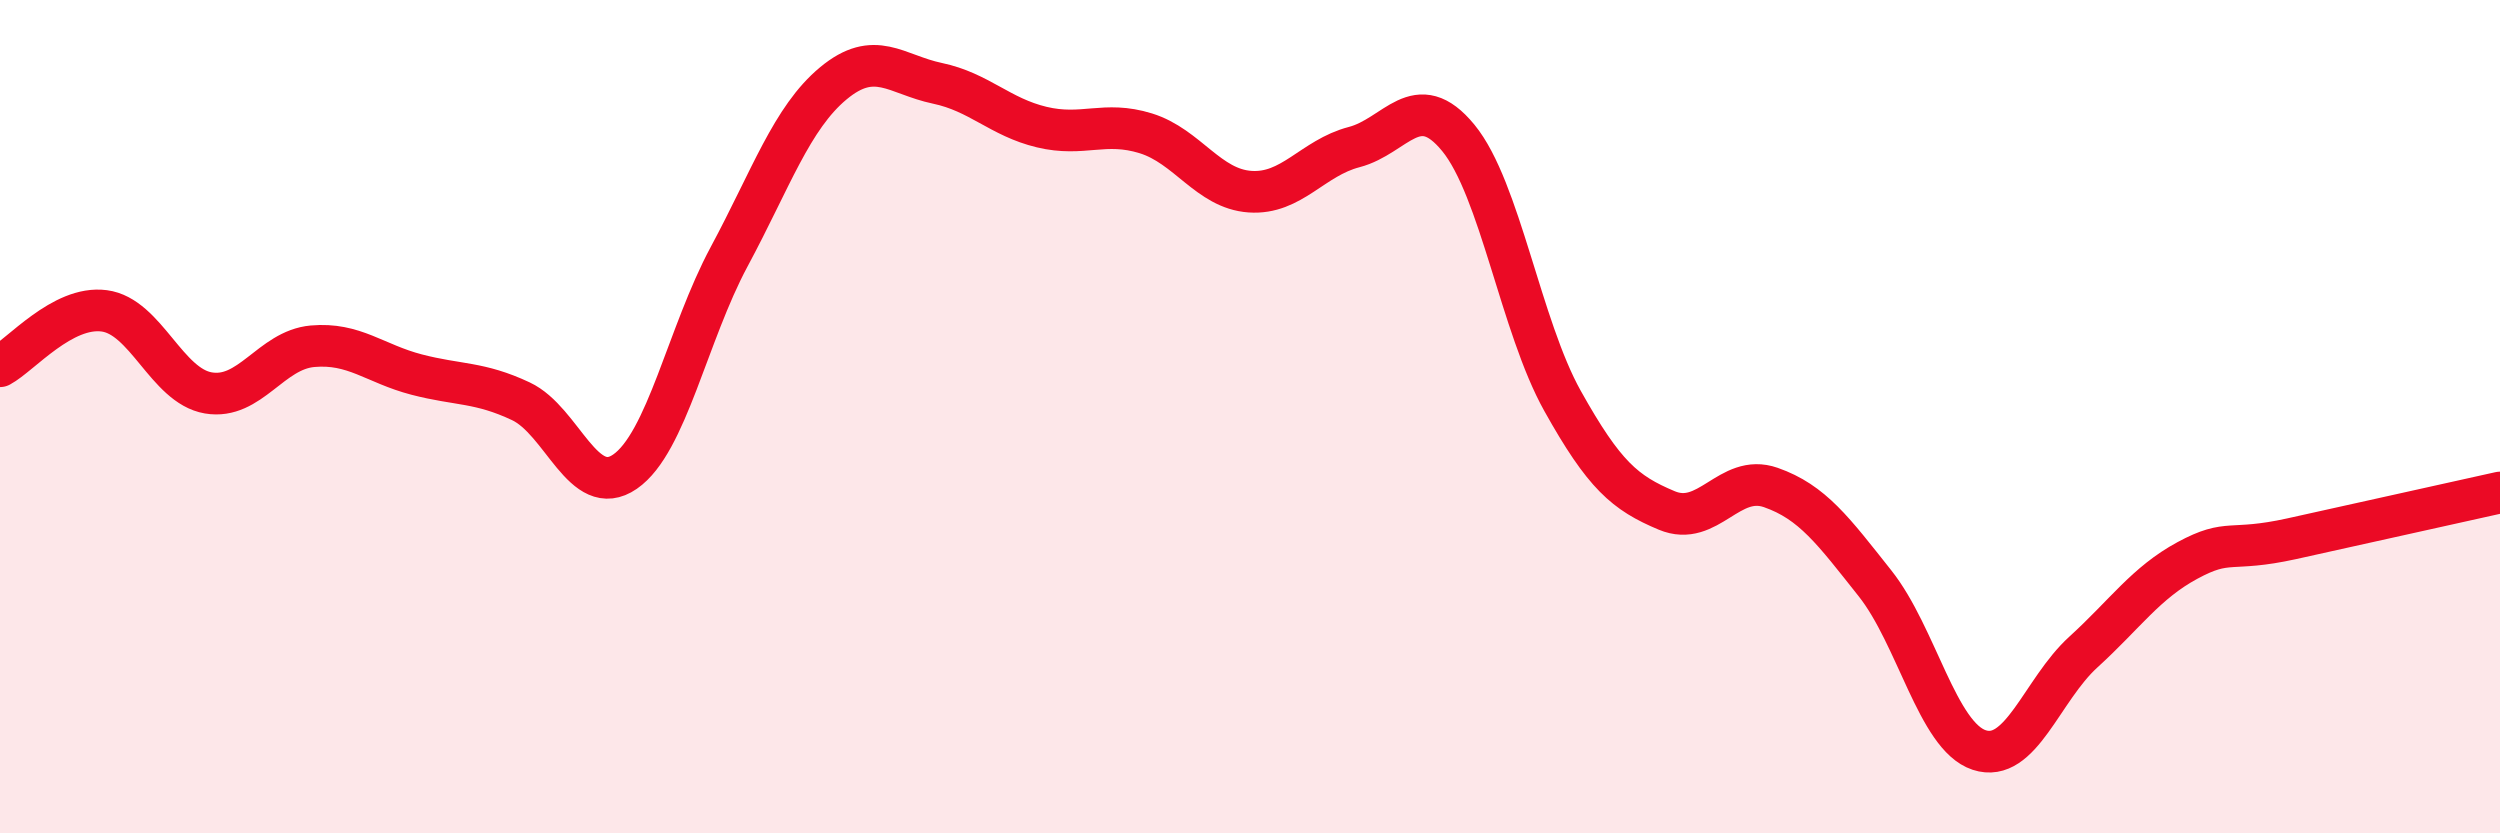 
    <svg width="60" height="20" viewBox="0 0 60 20" xmlns="http://www.w3.org/2000/svg">
      <path
        d="M 0,8.79 C 0.5,8.52 1.5,7.33 2.5,7.46 C 3.5,7.59 4,9.26 5,9.43 C 6,9.6 6.5,8.4 7.5,8.31 C 8.5,8.22 9,8.73 10,8.99 C 11,9.25 11.5,9.16 12.5,9.63 C 13.5,10.1 14,12.01 15,11.32 C 16,10.63 16.5,8.02 17.5,6.16 C 18.5,4.3 19,2.83 20,2 C 21,1.17 21.5,1.79 22.5,2 C 23.5,2.21 24,2.81 25,3.05 C 26,3.29 26.5,2.89 27.5,3.2 C 28.5,3.51 29,4.53 30,4.6 C 31,4.67 31.5,3.79 32.5,3.53 C 33.5,3.27 34,2.09 35,3.31 C 36,4.53 36.5,7.83 37.5,9.62 C 38.5,11.41 39,11.83 40,12.25 C 41,12.67 41.5,11.35 42.5,11.7 C 43.5,12.05 44,12.74 45,14 C 46,15.26 46.5,17.67 47.5,18 C 48.5,18.33 49,16.56 50,15.65 C 51,14.74 51.5,13.99 52.5,13.45 C 53.5,12.91 53.5,13.26 55,12.93 C 56.5,12.6 59,12.04 60,11.82L60 20L0 20Z"
        fill="#EB0A25"
        opacity="0.1"
        stroke-linecap="round"
        stroke-linejoin="round"
      />
      <path
        d="M 0,8.79 C 0.5,8.52 1.5,7.33 2.5,7.46 C 3.5,7.59 4,9.26 5,9.43 C 6,9.6 6.5,8.4 7.5,8.31 C 8.5,8.22 9,8.73 10,8.99 C 11,9.25 11.5,9.16 12.5,9.63 C 13.5,10.1 14,12.01 15,11.32 C 16,10.63 16.5,8.02 17.5,6.16 C 18.5,4.3 19,2.83 20,2 C 21,1.17 21.5,1.79 22.5,2 C 23.5,2.21 24,2.81 25,3.05 C 26,3.29 26.5,2.89 27.5,3.2 C 28.5,3.51 29,4.53 30,4.6 C 31,4.67 31.5,3.79 32.5,3.53 C 33.5,3.27 34,2.09 35,3.31 C 36,4.53 36.5,7.83 37.5,9.62 C 38.5,11.41 39,11.83 40,12.25 C 41,12.67 41.5,11.35 42.5,11.7 C 43.5,12.05 44,12.74 45,14 C 46,15.26 46.5,17.67 47.5,18 C 48.5,18.33 49,16.56 50,15.65 C 51,14.74 51.5,13.99 52.5,13.45 C 53.5,12.91 53.5,13.26 55,12.93 C 56.5,12.6 59,12.04 60,11.82"
        stroke="#EB0A25"
        stroke-width="1"
        fill="none"
        stroke-linecap="round"
        stroke-linejoin="round"
      />
    </svg>
  